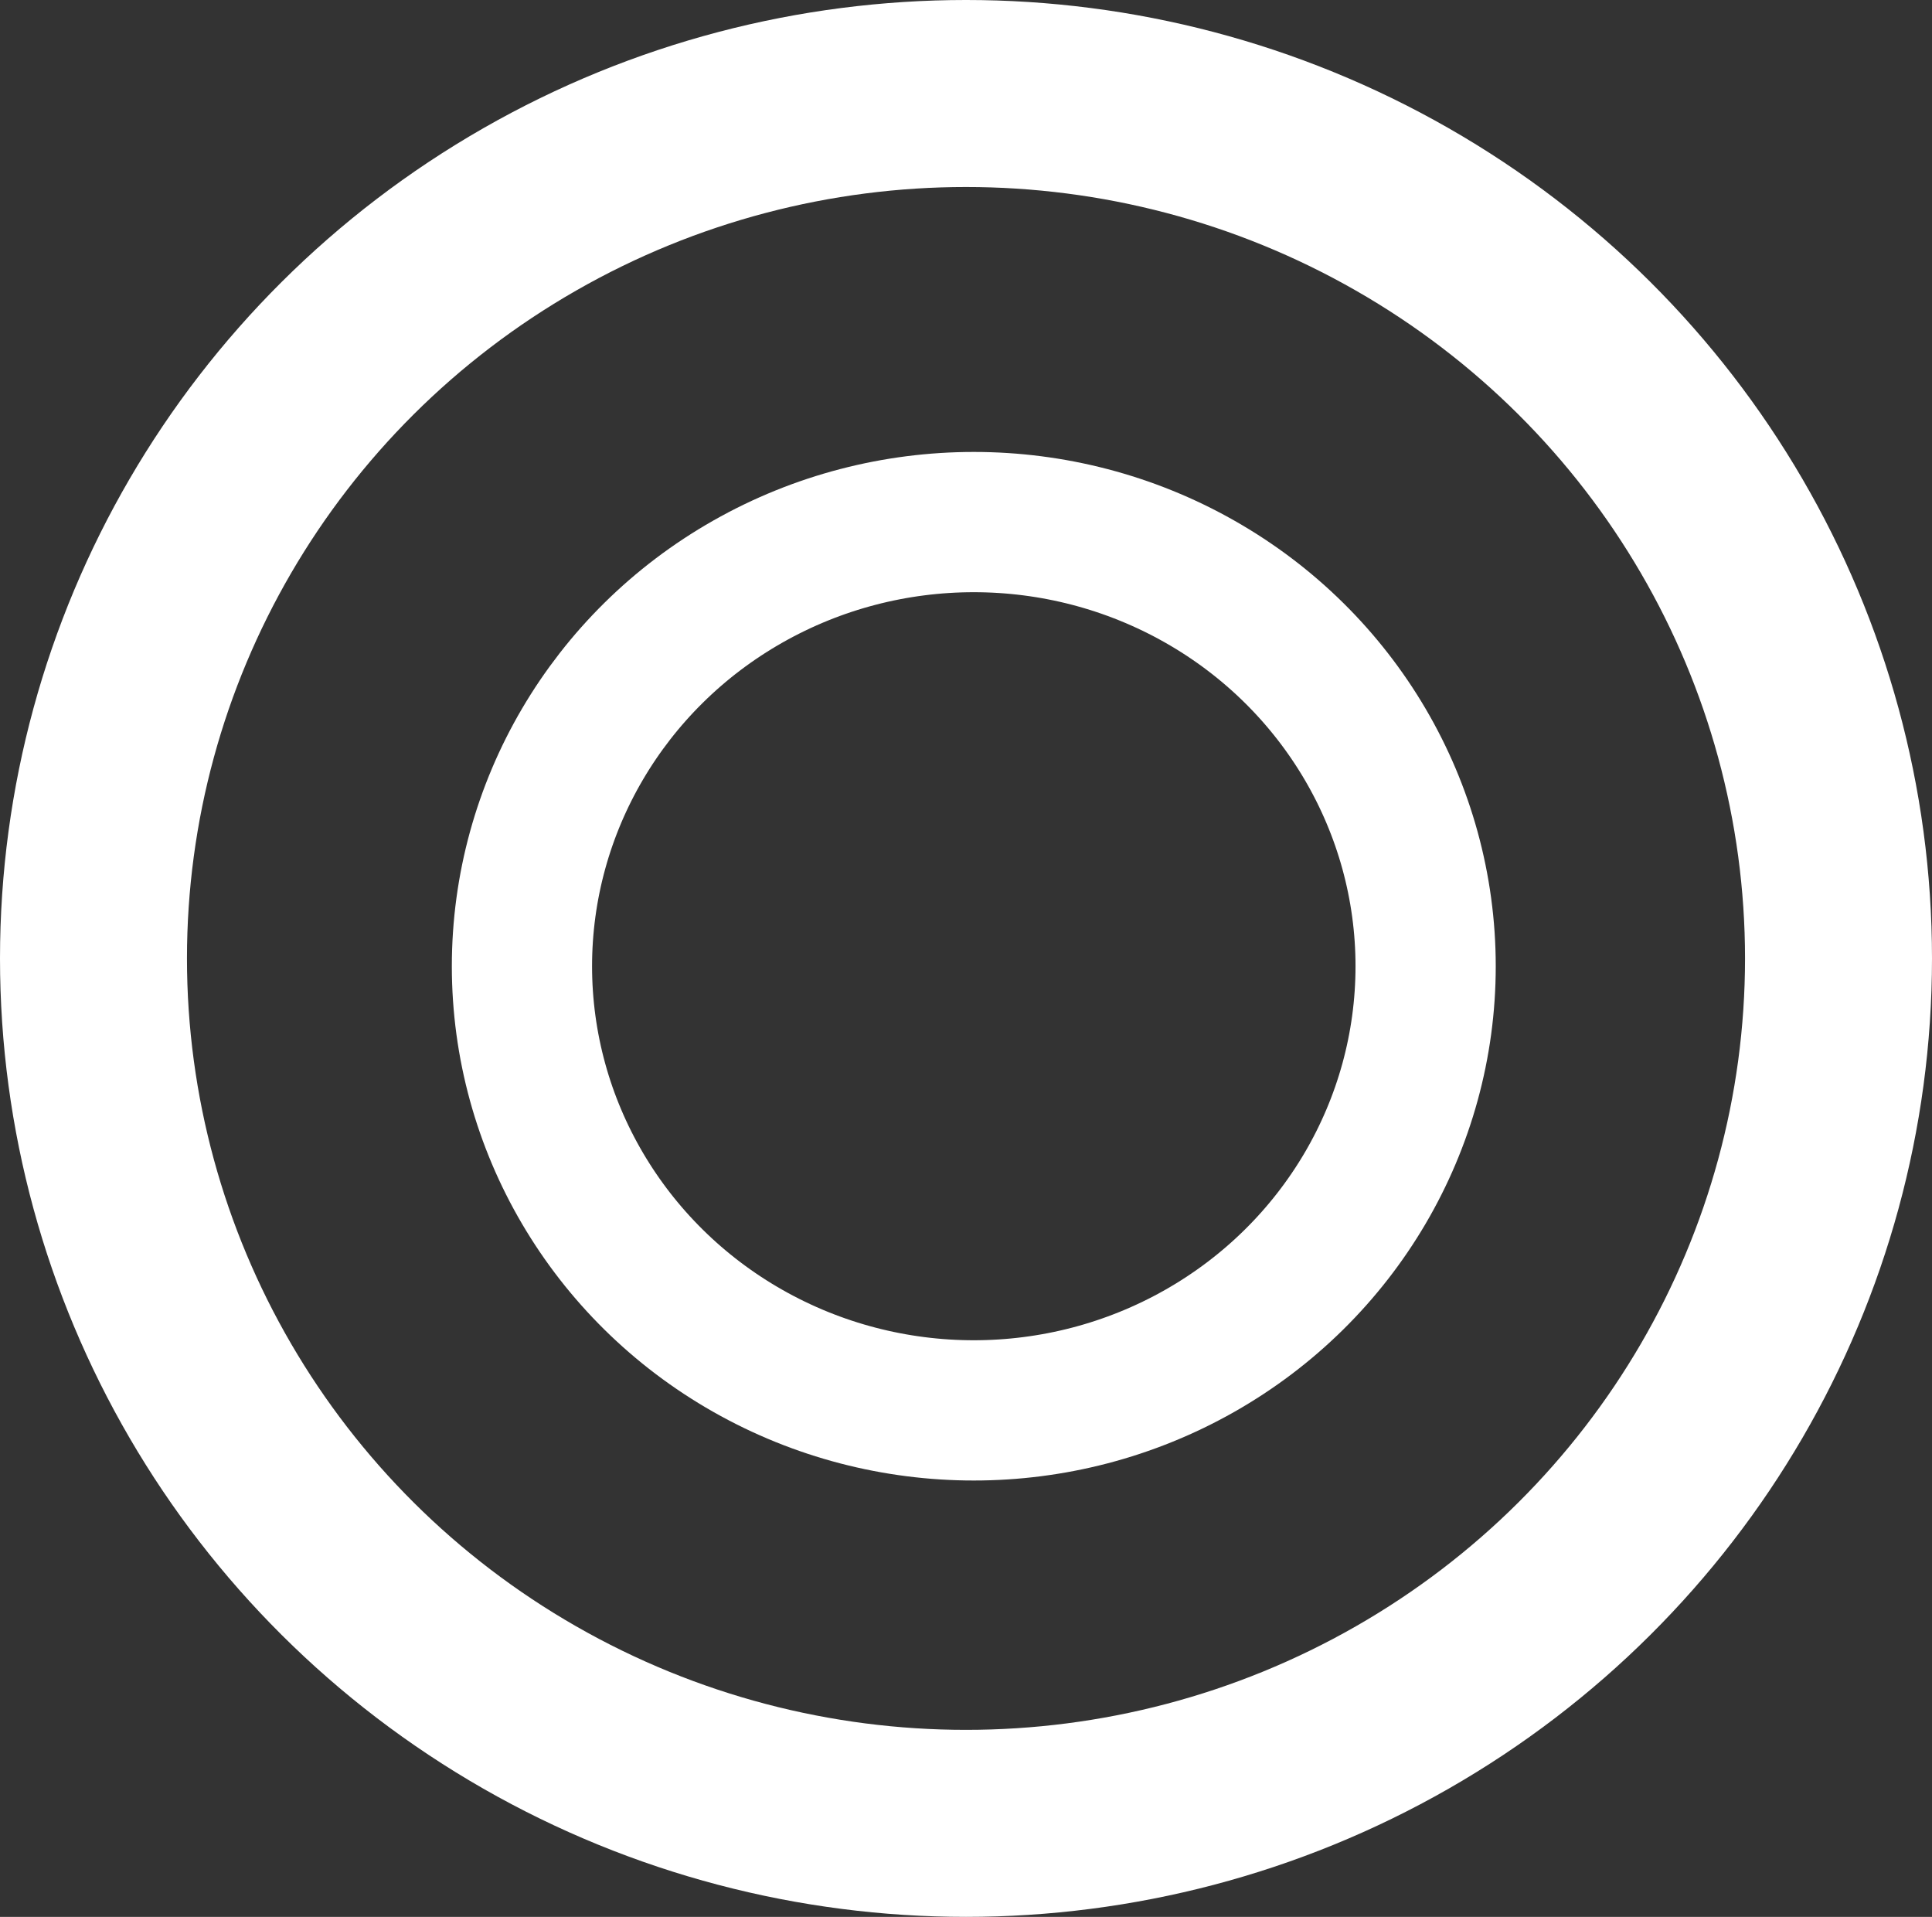 <svg xmlns="http://www.w3.org/2000/svg" xmlns:xlink="http://www.w3.org/1999/xlink" width="124" height="123" viewBox="0 0 124 123"><rect x="0" y="0" width="124" height="123" fill="#333333" stroke="none"/><defs><clipPath id="clip-Custom_Size_14"><rect width="124" height="123"/></clipPath></defs><g id="Custom_Size_14" clip-path="url(#clip-Custom_Size_14)" data-name="Custom Size – 14"><g id="Ellipse_11" fill="none" stroke="#fff" stroke-width="12" data-name="Ellipse 11" transform="translate(0)"><ellipse cx="62" cy="61.5" stroke="none" rx="62" ry="61.5"/><ellipse cx="62" cy="61.5" fill="none" rx="56" ry="55.5"/></g><g id="Ellipse_35" fill="none" stroke="#fff" stroke-width="9" data-name="Ellipse 35" transform="translate(29 29)"><ellipse cx="33.5" cy="33" stroke="none" rx="33.5" ry="33"/><ellipse cx="33.5" cy="33" fill="none" rx="29" ry="28.5"/></g></g></svg>
